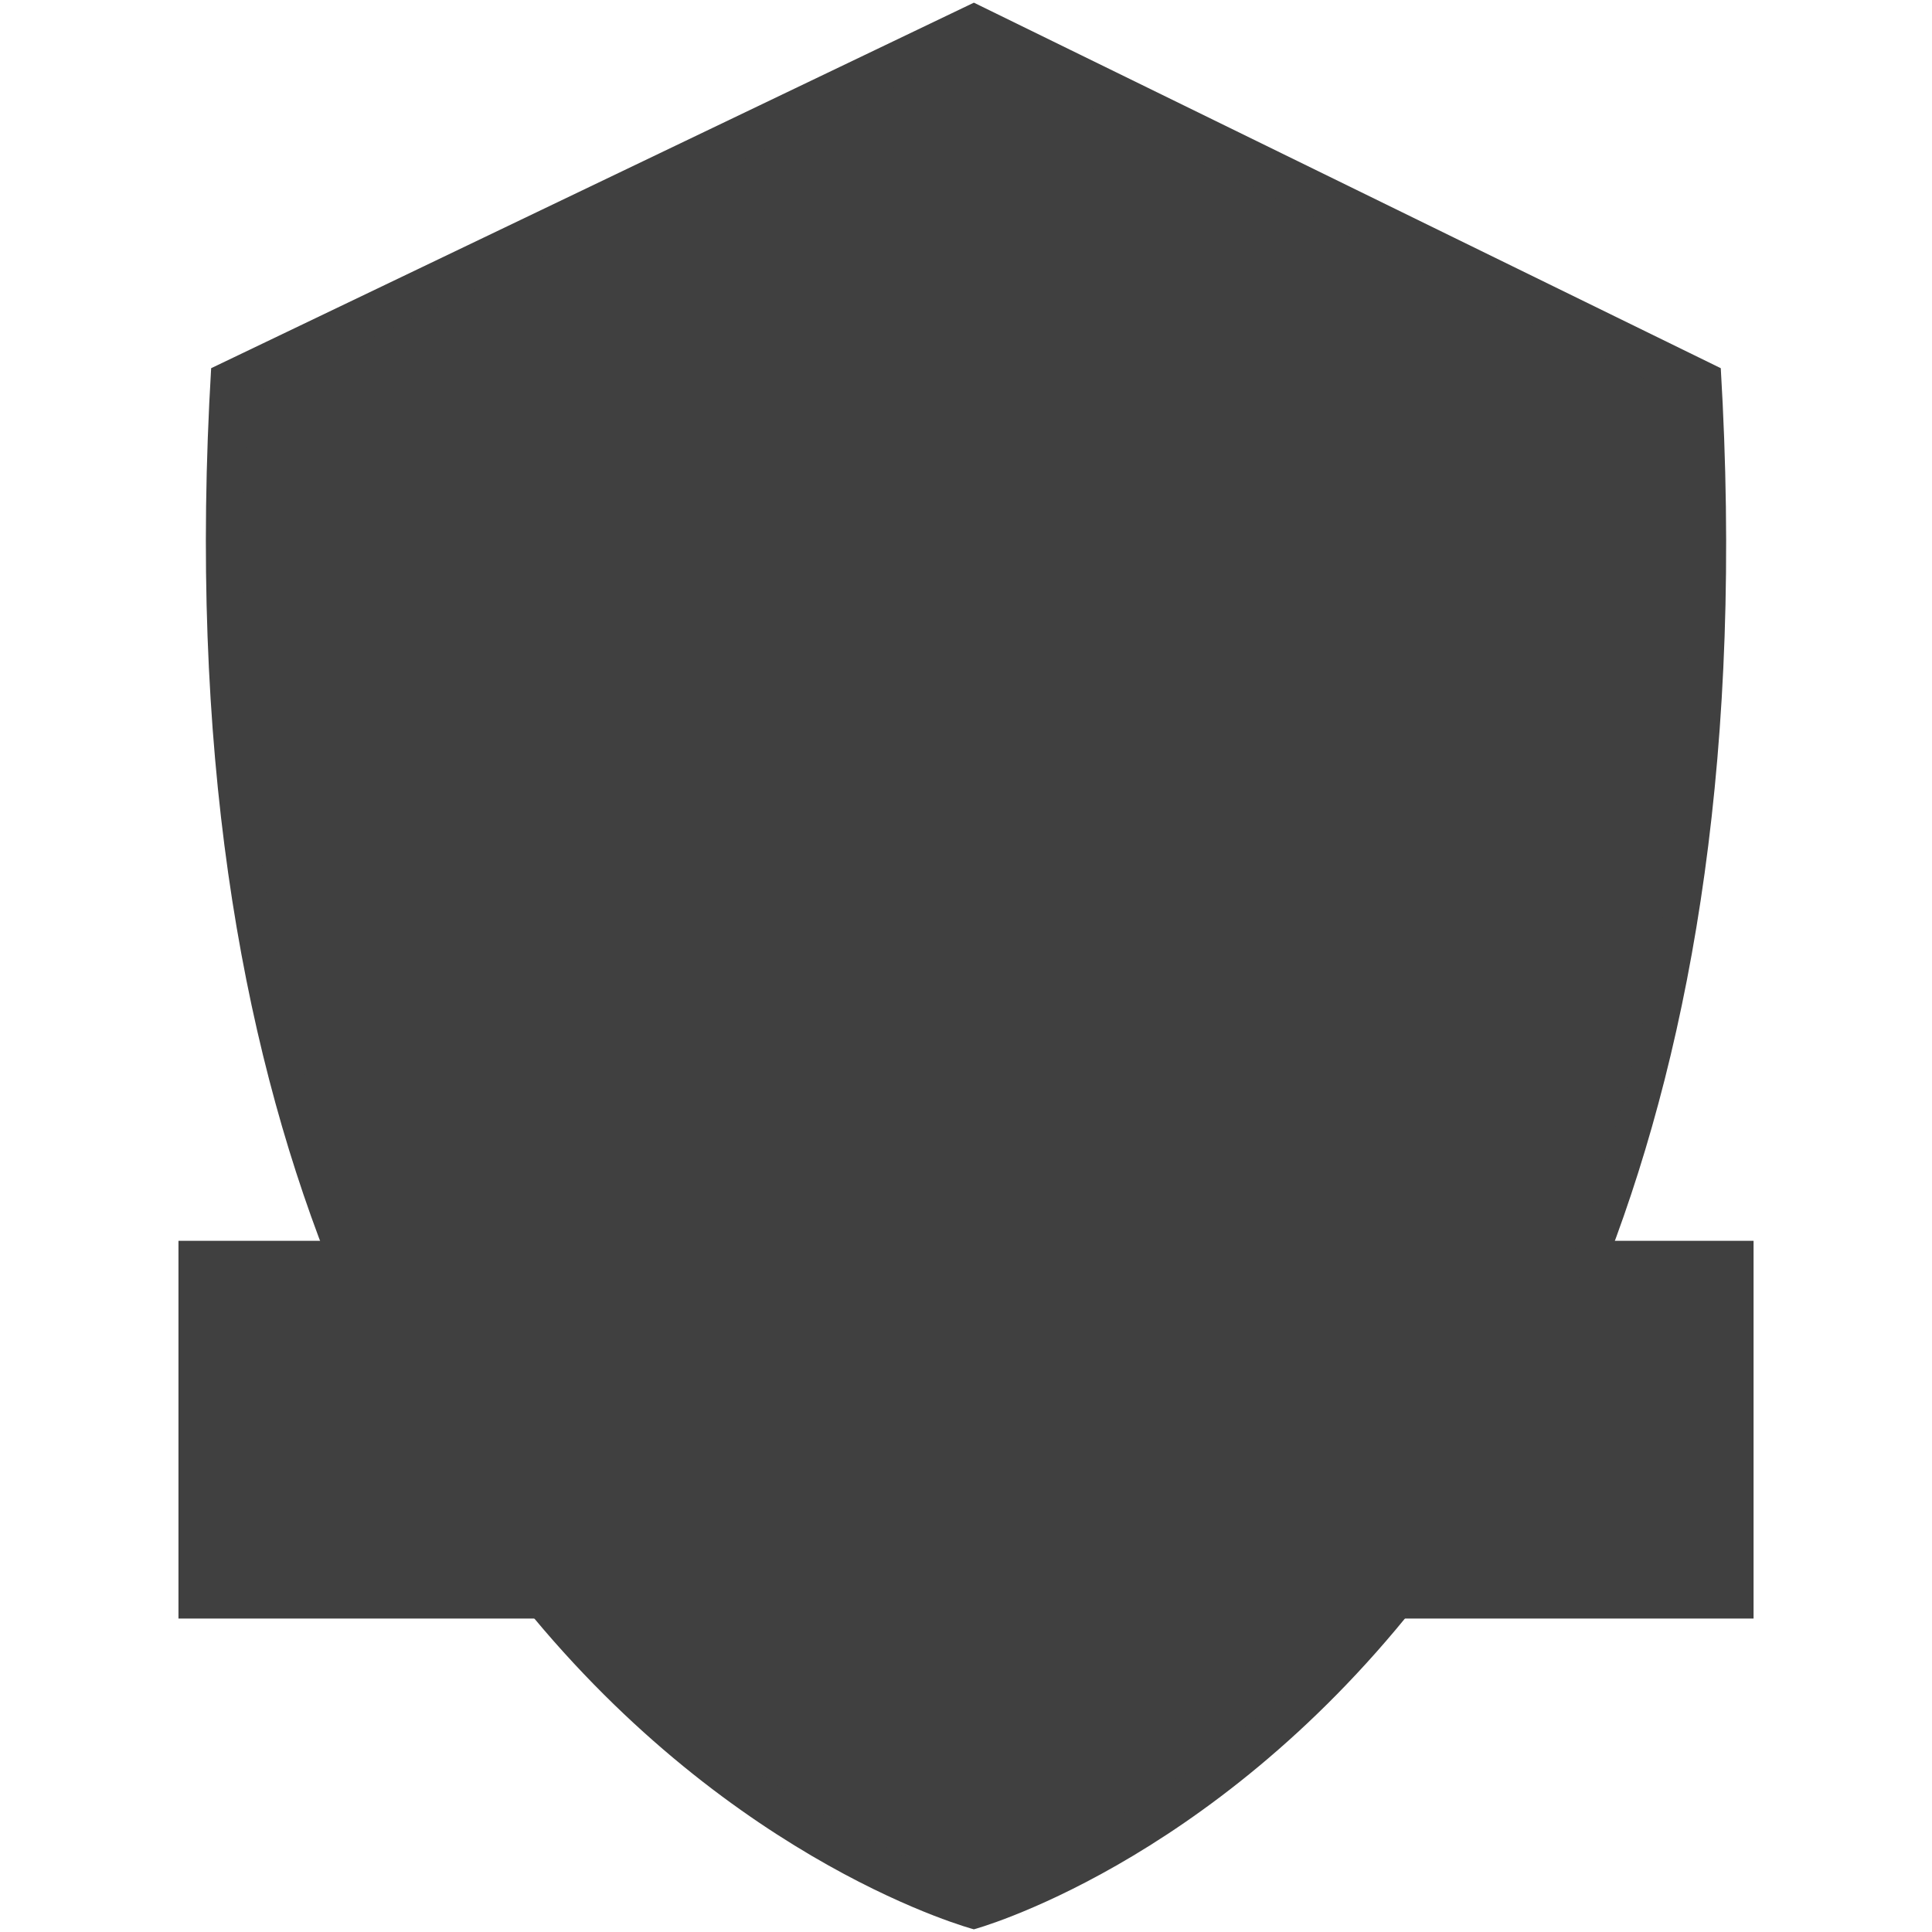 <?xml version="1.0" encoding="UTF-8" standalone="no"?>
<svg
   xmlns:dc="http://purl.org/dc/elements/1.1/"
   xmlns:cc="http://creativecommons.org/ns#"
   xmlns:rdf="http://www.w3.org/1999/02/22-rdf-syntax-ns#"
   xmlns:svg="http://www.w3.org/2000/svg"
   xmlns="http://www.w3.org/2000/svg"
   xmlns:sodipodi="http://sodipodi.sourceforge.net/DTD/sodipodi-0.dtd"
   xmlns:inkscape="http://www.inkscape.org/namespaces/inkscape"
   version="1.1"
   id="图层_1"
   x="0px"
   y="0px"
   width="200px"
   height="200px"
   viewBox="0 0 200 200"
   enable-background="new 0 0 200 200"
   xml:space="preserve"
   sodipodi:docname="badge-16.svg"
   inkscape:version="0.92.3 (2405546, 2018-03-11)"><defs
   id="defs21">
    
    
    
    
    
    
    
  </defs><sodipodi:namedview
   pagecolor="#ffffff"
   bordercolor="#666666"
   borderopacity="1"
   objecttolerance="10"
   gridtolerance="10"
   guidetolerance="10"
   inkscape:pageopacity="0"
   inkscape:pageshadow="2"
   inkscape:window-width="1440"
   inkscape:window-height="845"
   id="namedview19"
   showgrid="false"
   inkscape:zoom="2.36"
   inkscape:cx="128.38697"
   inkscape:cy="108.44624"
   inkscape:window-x="0"
   inkscape:window-y="27"
   inkscape:window-maximized="1"
   inkscape:current-layer="图层_1" />
  <path
   style="fill:#404040"
   d="m 56.768,165.57 c 11.924,13.338 26.673,24.776 43.996,29.994 18.57,-5.684 33.854,-18.717 46.148,-33.365 -31.105,0 -62.211,0 -93.316,0 1.057,1.124 2.115,2.247 3.172,3.371 z"
   id="path2"
   inkscape:connector-curvature="0" /><path
   style="fill:#404040"
   d="m 18.475,130.447 c 0,12.368 0,24.737 0,37.105 54.351,0 108.702,0 163.053,0 0,-13.035 0,-26.07 0,-39.105 -54.351,0 -108.702,0 -163.053,0 v 1 z"
   id="rect8"
   inkscape:connector-curvature="0" /><path
   style="fill:#404040"
   inkscape:connector-curvature="0"
   id="path10"
   class="color c1"
   d="m 141.558,166.2 c -19.673,22.939 -40.774,28.621 -40.774,28.621 0,0 -21.513,-5.681 -41.586,-28.621 h -4.994 c 21.877,26.988 46.611,33.523 46.611,33.523 0,0 24.271,-6.535 45.712,-33.523 z" /><path
   style="fill:#404040"
   d="M 99.893,4.602 C 74.793,16.634 49.66,28.67 24.547,40.701 c -2.071,31.585 0.535,64.199 13.166,93.547 41.635,0 83.271,0 124.906,0 C 175.009,104.838 177.504,72.278 175.441,40.723 150.55,28.543 125.659,16.361 100.768,4.182 Z"
   id="path12"
   inkscape:connector-curvature="0" /><path
   style="fill:#404040"
   inkscape:connector-curvature="0"
   id="path14"
   class="color c1"
   d="M 37.674,130.249 C 28.848,108.394 23.424,79.419 25.701,41.147 l 75.081,-35.975 73.505,35.975 c 2.279,38.271 -3.009,67.246 -11.646,89.102 h 3.856 c 8.72,-22.799 13.978,-52.797 11.637,-92.133 L 100.816,0.276 21.858,38.116 c -2.342,39.336 3.052,69.334 11.963,92.133 z" />
</svg>